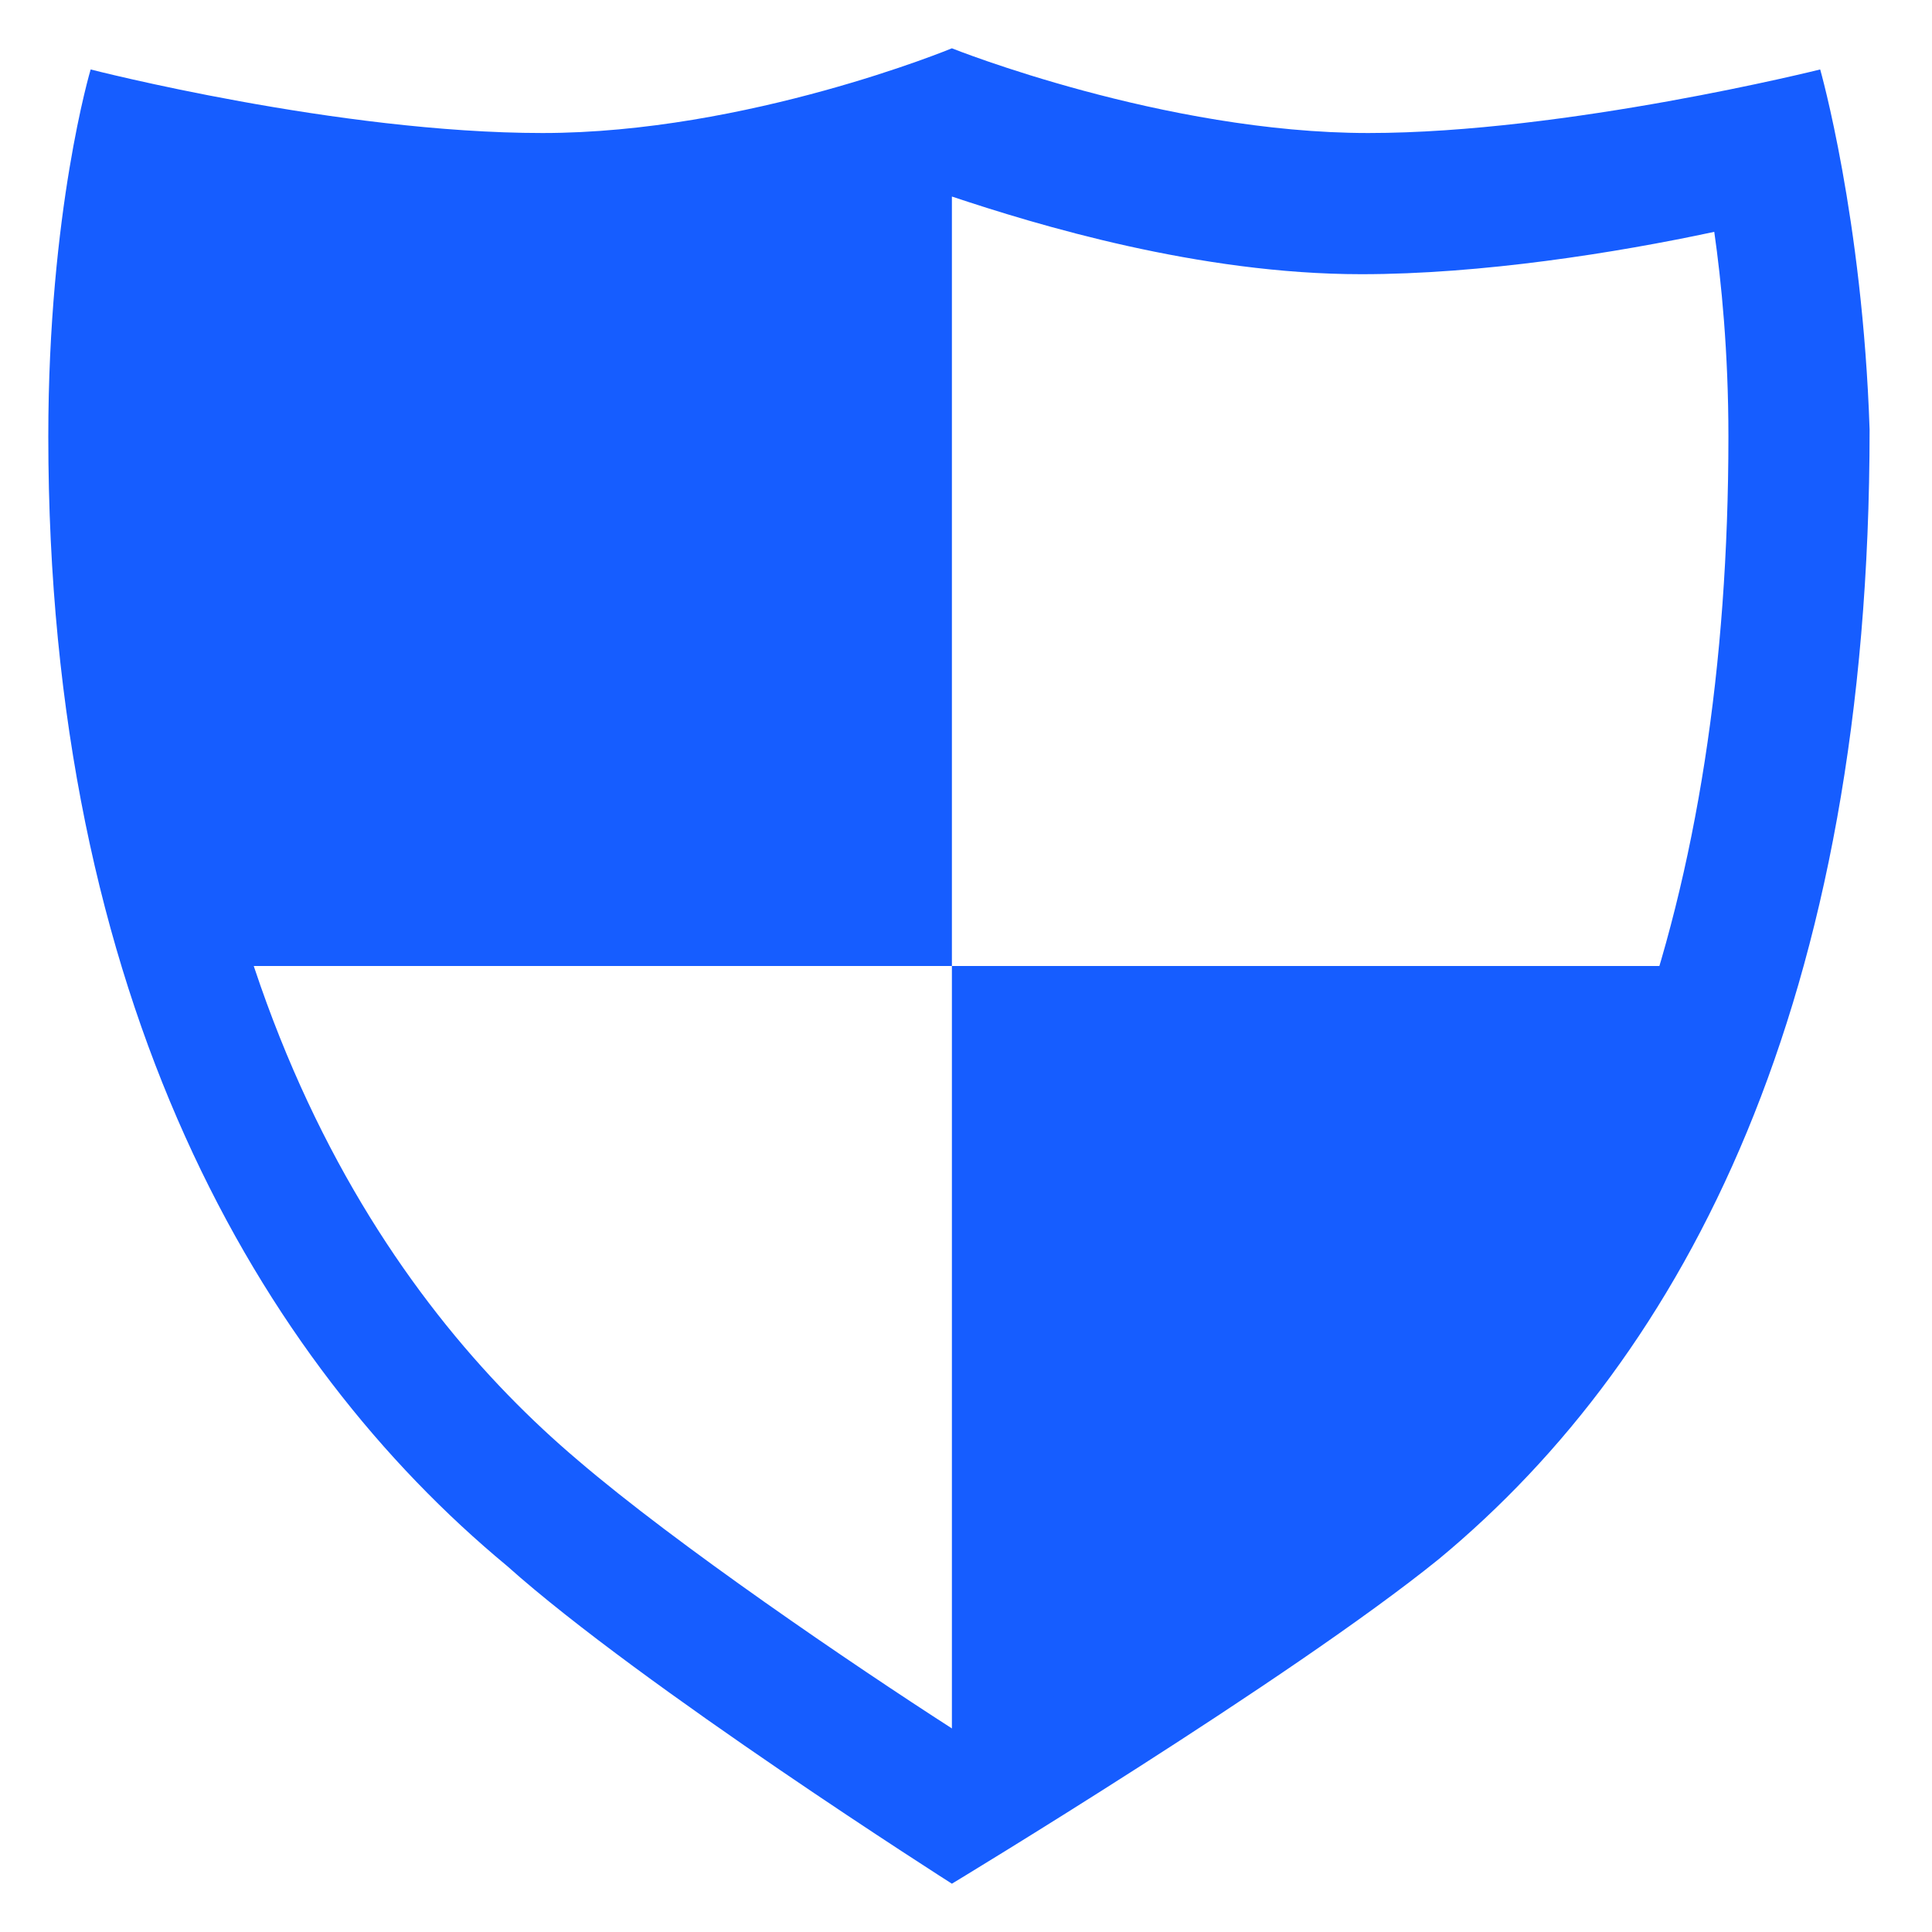 <?xml version="1.0" encoding="UTF-8"?>
<svg width="40px" height="40px" viewBox="0 0 40 40" version="1.1" xmlns="http://www.w3.org/2000/svg" xmlns:xlink="http://www.w3.org/1999/xlink">
    <title>编组 24备份 3</title>
    <defs>
        <rect id="path-1" x="0" y="0" width="40" height="40"></rect>
    </defs>
    <g id="页面-1" stroke="none" stroke-width="1" fill="none" fill-rule="evenodd">
        <g id="编组-24备份-3">
            <mask id="mask-2" fill="white">
                <use xlink:href="#path-1"></use>
            </mask>
            <use id="矩形" fill-opacity="0" fill="#D8D8D8" xlink:href="#path-1"></use>
            <g id="安全" mask="url(#mask-2)" fill="#165DFF" fill-rule="nonzero">
                <g transform="translate(1, 1)" id="形状">
                    <path d="M36.685,0.438 C36.685,0.438 31.423,1.754 27.331,1.754 C23.092,1.754 18.708,0 18.708,0 C18.708,0 14.469,1.754 10.231,1.754 C5.992,1.754 0.877,0.438 0.877,0.438 C0.877,0.438 0,3.362 0,8.038 C0,19.731 4.385,27.185 9.5,31.423 C12.277,33.908 18.708,38 18.708,38 C18.708,38 25.723,33.762 28.792,31.277 C33.908,27.038 37.708,19.731 37.708,7.892 C37.562,3.508 36.685,0.438 36.685,0.438 Z M27.038,29.231 C24.992,30.985 20.9,33.469 18.708,34.785 C16.662,33.469 13.008,30.985 10.962,29.231 C7.162,26.015 2.631,19.731 2.631,8.038 C2.631,6.285 2.777,4.823 2.923,3.8 C4.969,4.238 7.746,4.677 10.231,4.677 C13.738,4.677 17.1,3.654 18.708,3.069 C20.462,3.654 23.823,4.677 27.185,4.677 C29.669,4.677 32.446,4.238 34.492,3.8 C34.638,4.823 34.785,6.285 34.785,8.038 C34.785,17.538 32.154,24.992 27.038,29.231 Z"></path>
                    <path d="M18.708,19 L2.046,19 L1.169,2.923 L18.708,2.923 L18.708,19 Z M29.669,30.108 L18.708,35.077 L18.708,19 L34.931,19 L29.669,30.108 Z"></path>
                </g>
            </g>
        </g>
    </g>
</svg>